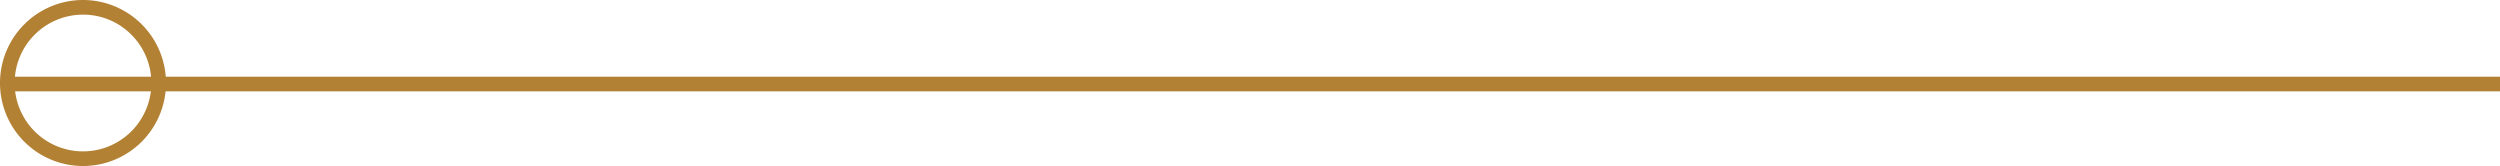 <svg xmlns="http://www.w3.org/2000/svg" width="512.008" height="34" viewBox="0 0 512.008 34">
  <g id="Group_64" data-name="Group 64" transform="translate(-557 -2462)">
    <path id="Ellipse_3" data-name="Ellipse 3" d="M17,3A14,14,0,0,0,7.1,26.9,14,14,0,1,0,26.9,7.1,13.908,13.908,0,0,0,17,3m0-3A17,17,0,1,1,0,17,17,17,0,0,1,17,0Z" transform="translate(557 2462)" fill="#b38134"/>
    <g id="gold_circle_line" data-name="gold circle line" transform="translate(559.25 2479.209)">
      <line id="Line_7" data-name="Line 7" x2="509.758" fill="none" stroke="#b38134" stroke-width="3"/>
    </g>
  </g>
</svg>
